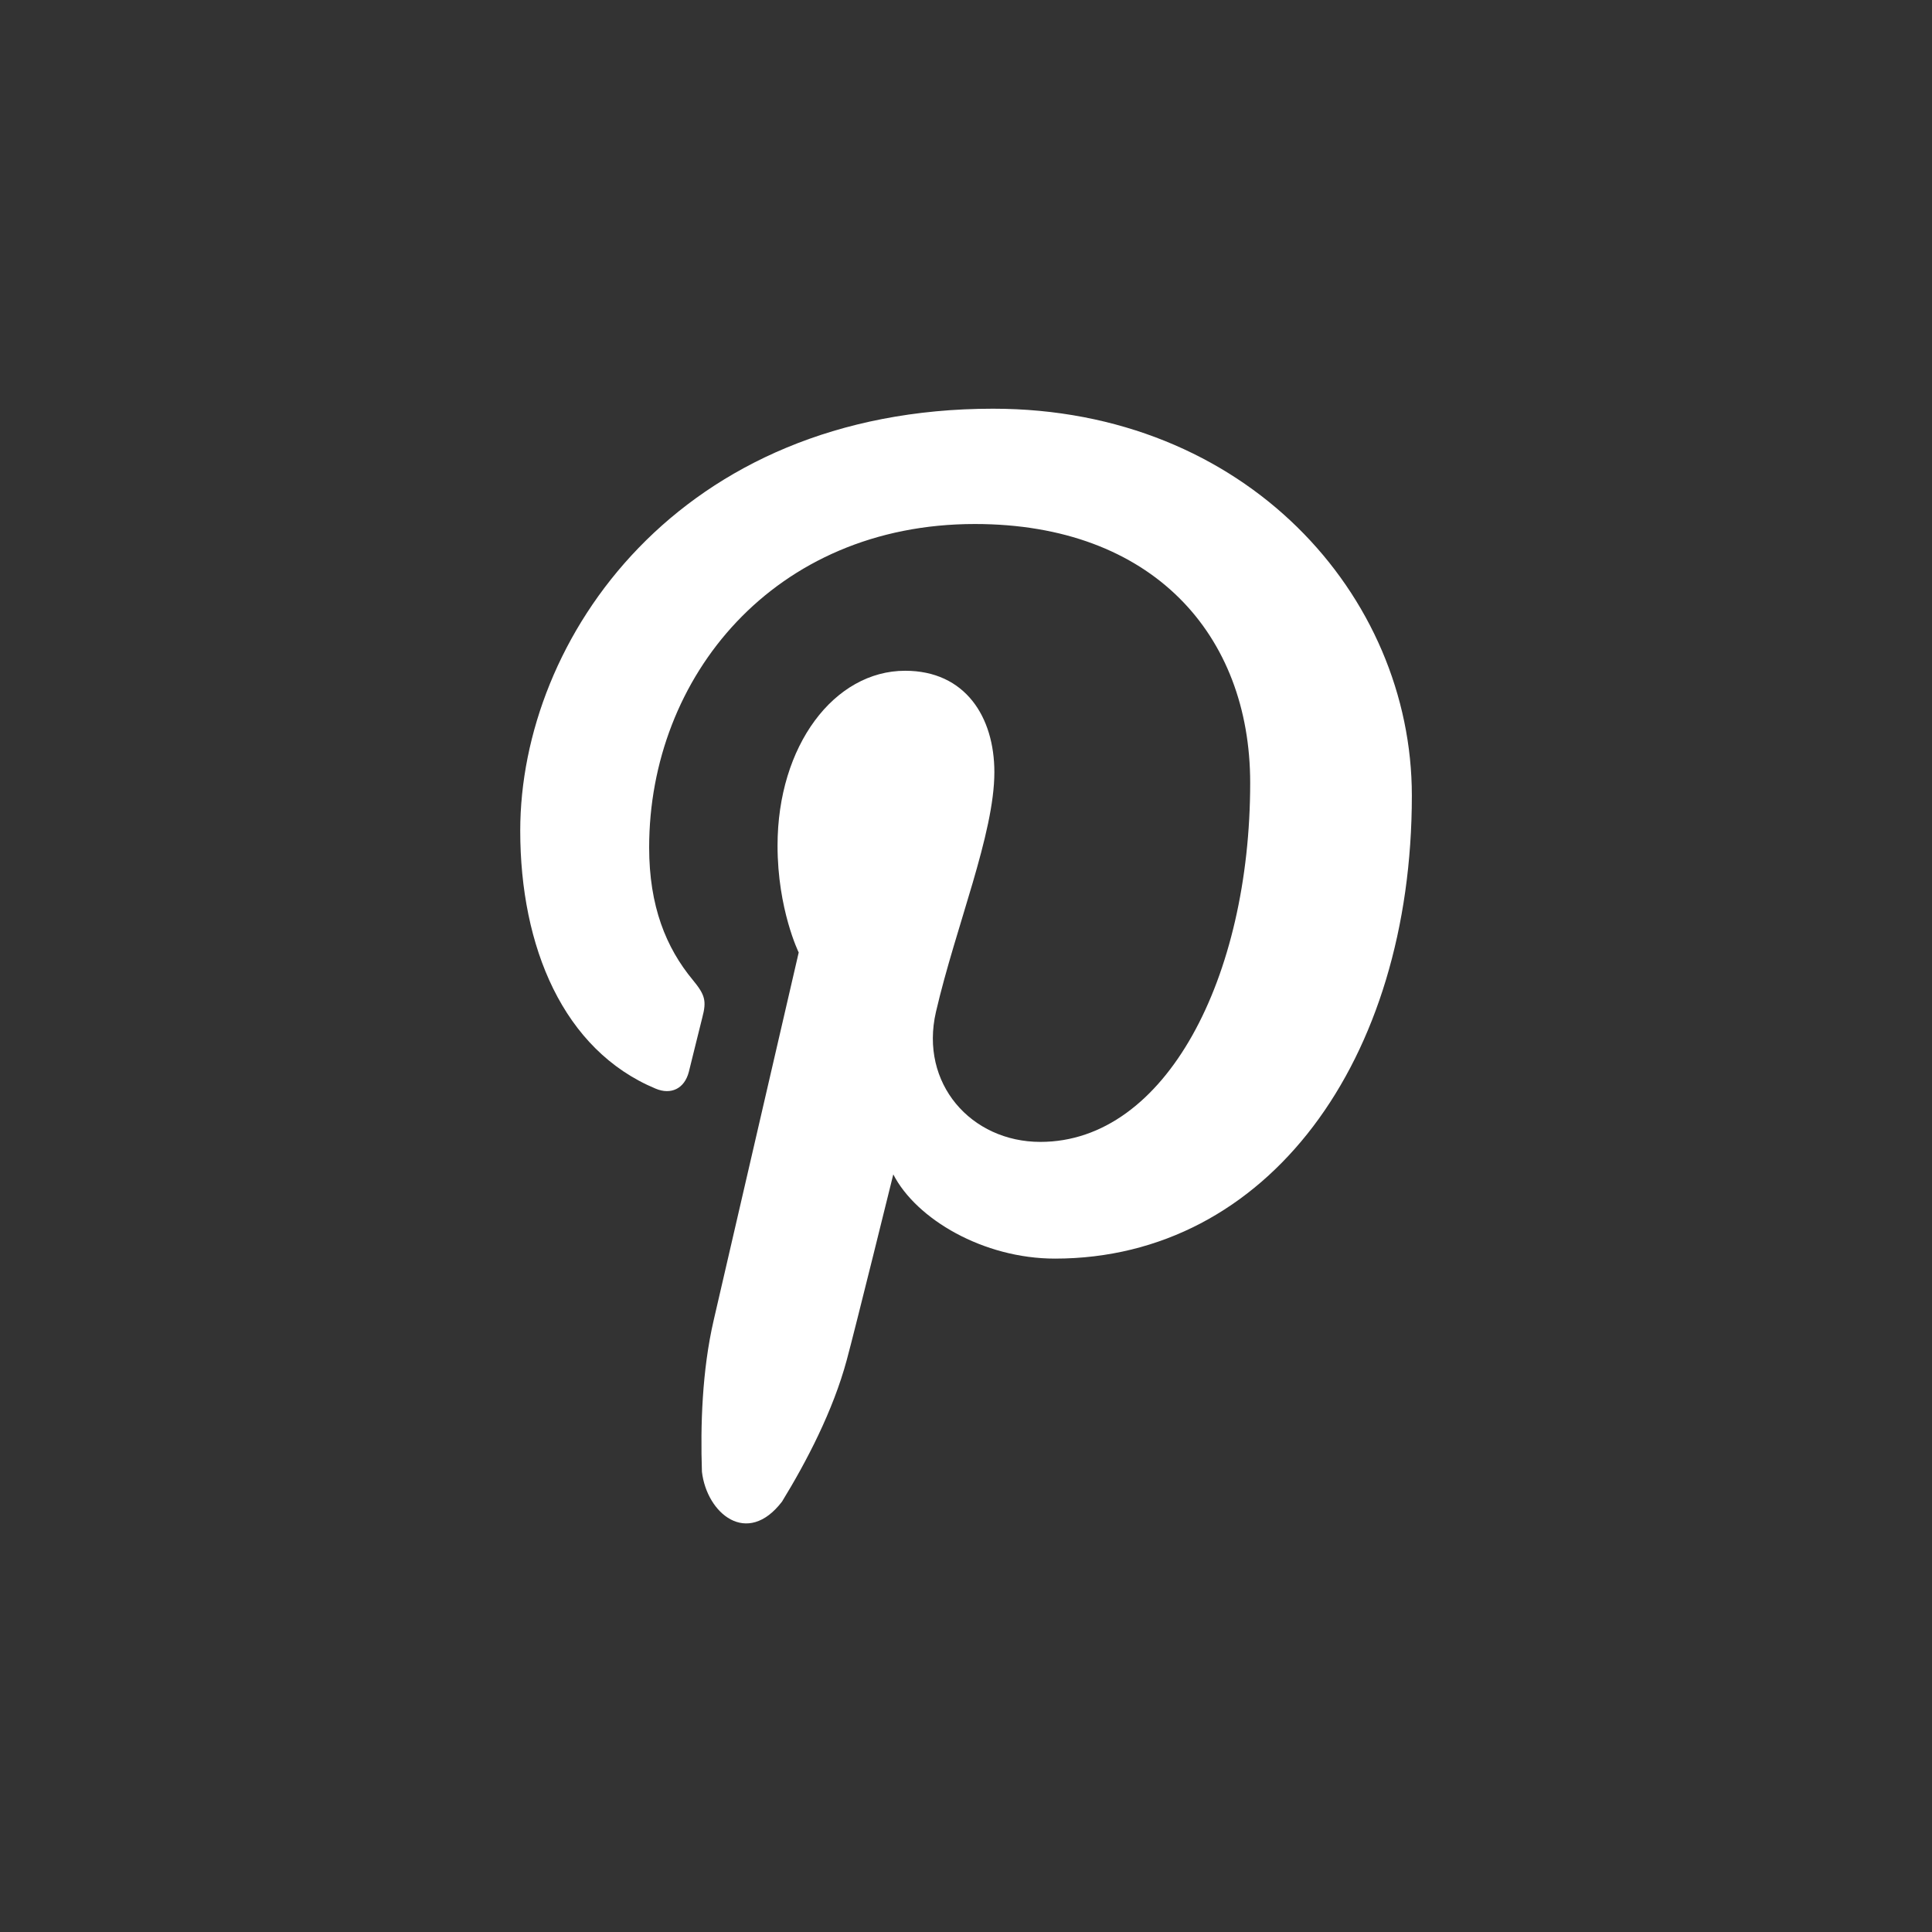 <?xml version="1.0" encoding="UTF-8" standalone="no"?>
<!DOCTYPE svg PUBLIC "-//W3C//DTD SVG 1.1//EN" "http://www.w3.org/Graphics/SVG/1.1/DTD/svg11.dtd">
<svg xmlns="http://www.w3.org/2000/svg" xmlns:xlink="http://www.w3.org/1999/xlink" xmlns:serif="http://www.serif.com/" width="512px" height="512px" version="1.1" xml:space="preserve" style="fill-rule:evenodd;clip-rule:evenodd;stroke-linejoin:round;stroke-miterlimit:2;">
    <rect width="100%" height="100%" fill="#333333" stroke="none"/>
    <g>
        <path d="M374.155,210.851C374.155,157.766 330.1,108.311 263.168,108.311C179.852,108.311 137.868,169.286 137.868,220.137C137.868,250.927 149.271,278.319 173.777,288.513C177.78,290.189 181.388,288.56 182.551,284.044C183.343,280.902 185.274,272.966 186.112,269.685C187.299,265.193 186.833,263.634 183.599,259.7C176.524,251.159 172.032,240.175 172.032,224.581C172.032,179.362 205.172,138.868 258.351,138.868C305.431,138.868 331.311,168.238 331.311,207.453C331.311,259.072 308.946,302.615 275.713,302.615C257.35,302.615 243.643,287.139 248.041,268.149C253.301,245.481 263.518,220.998 263.518,204.638C263.518,189.999 255.814,177.758 239.873,177.758C221.115,177.758 206.057,197.563 206.057,224.094C206.057,240.99 211.666,252.416 211.666,252.416C211.666,252.416 192.466,335.43 189.115,349.952C186.065,363.195 185.6,377.74 186.019,390.028C187.299,401.059 197.982,410.043 207.244,397.94C213.76,387.305 220.766,373.876 224.396,360.425C226.56,352.465 236.731,311.226 236.731,311.226C242.828,323.095 260.631,333.545 279.575,333.545C335.918,333.521 374.155,281.065 374.155,210.851Z" style="fill:white;fill-rule:nonzero;"/>
    </g>
</svg>
